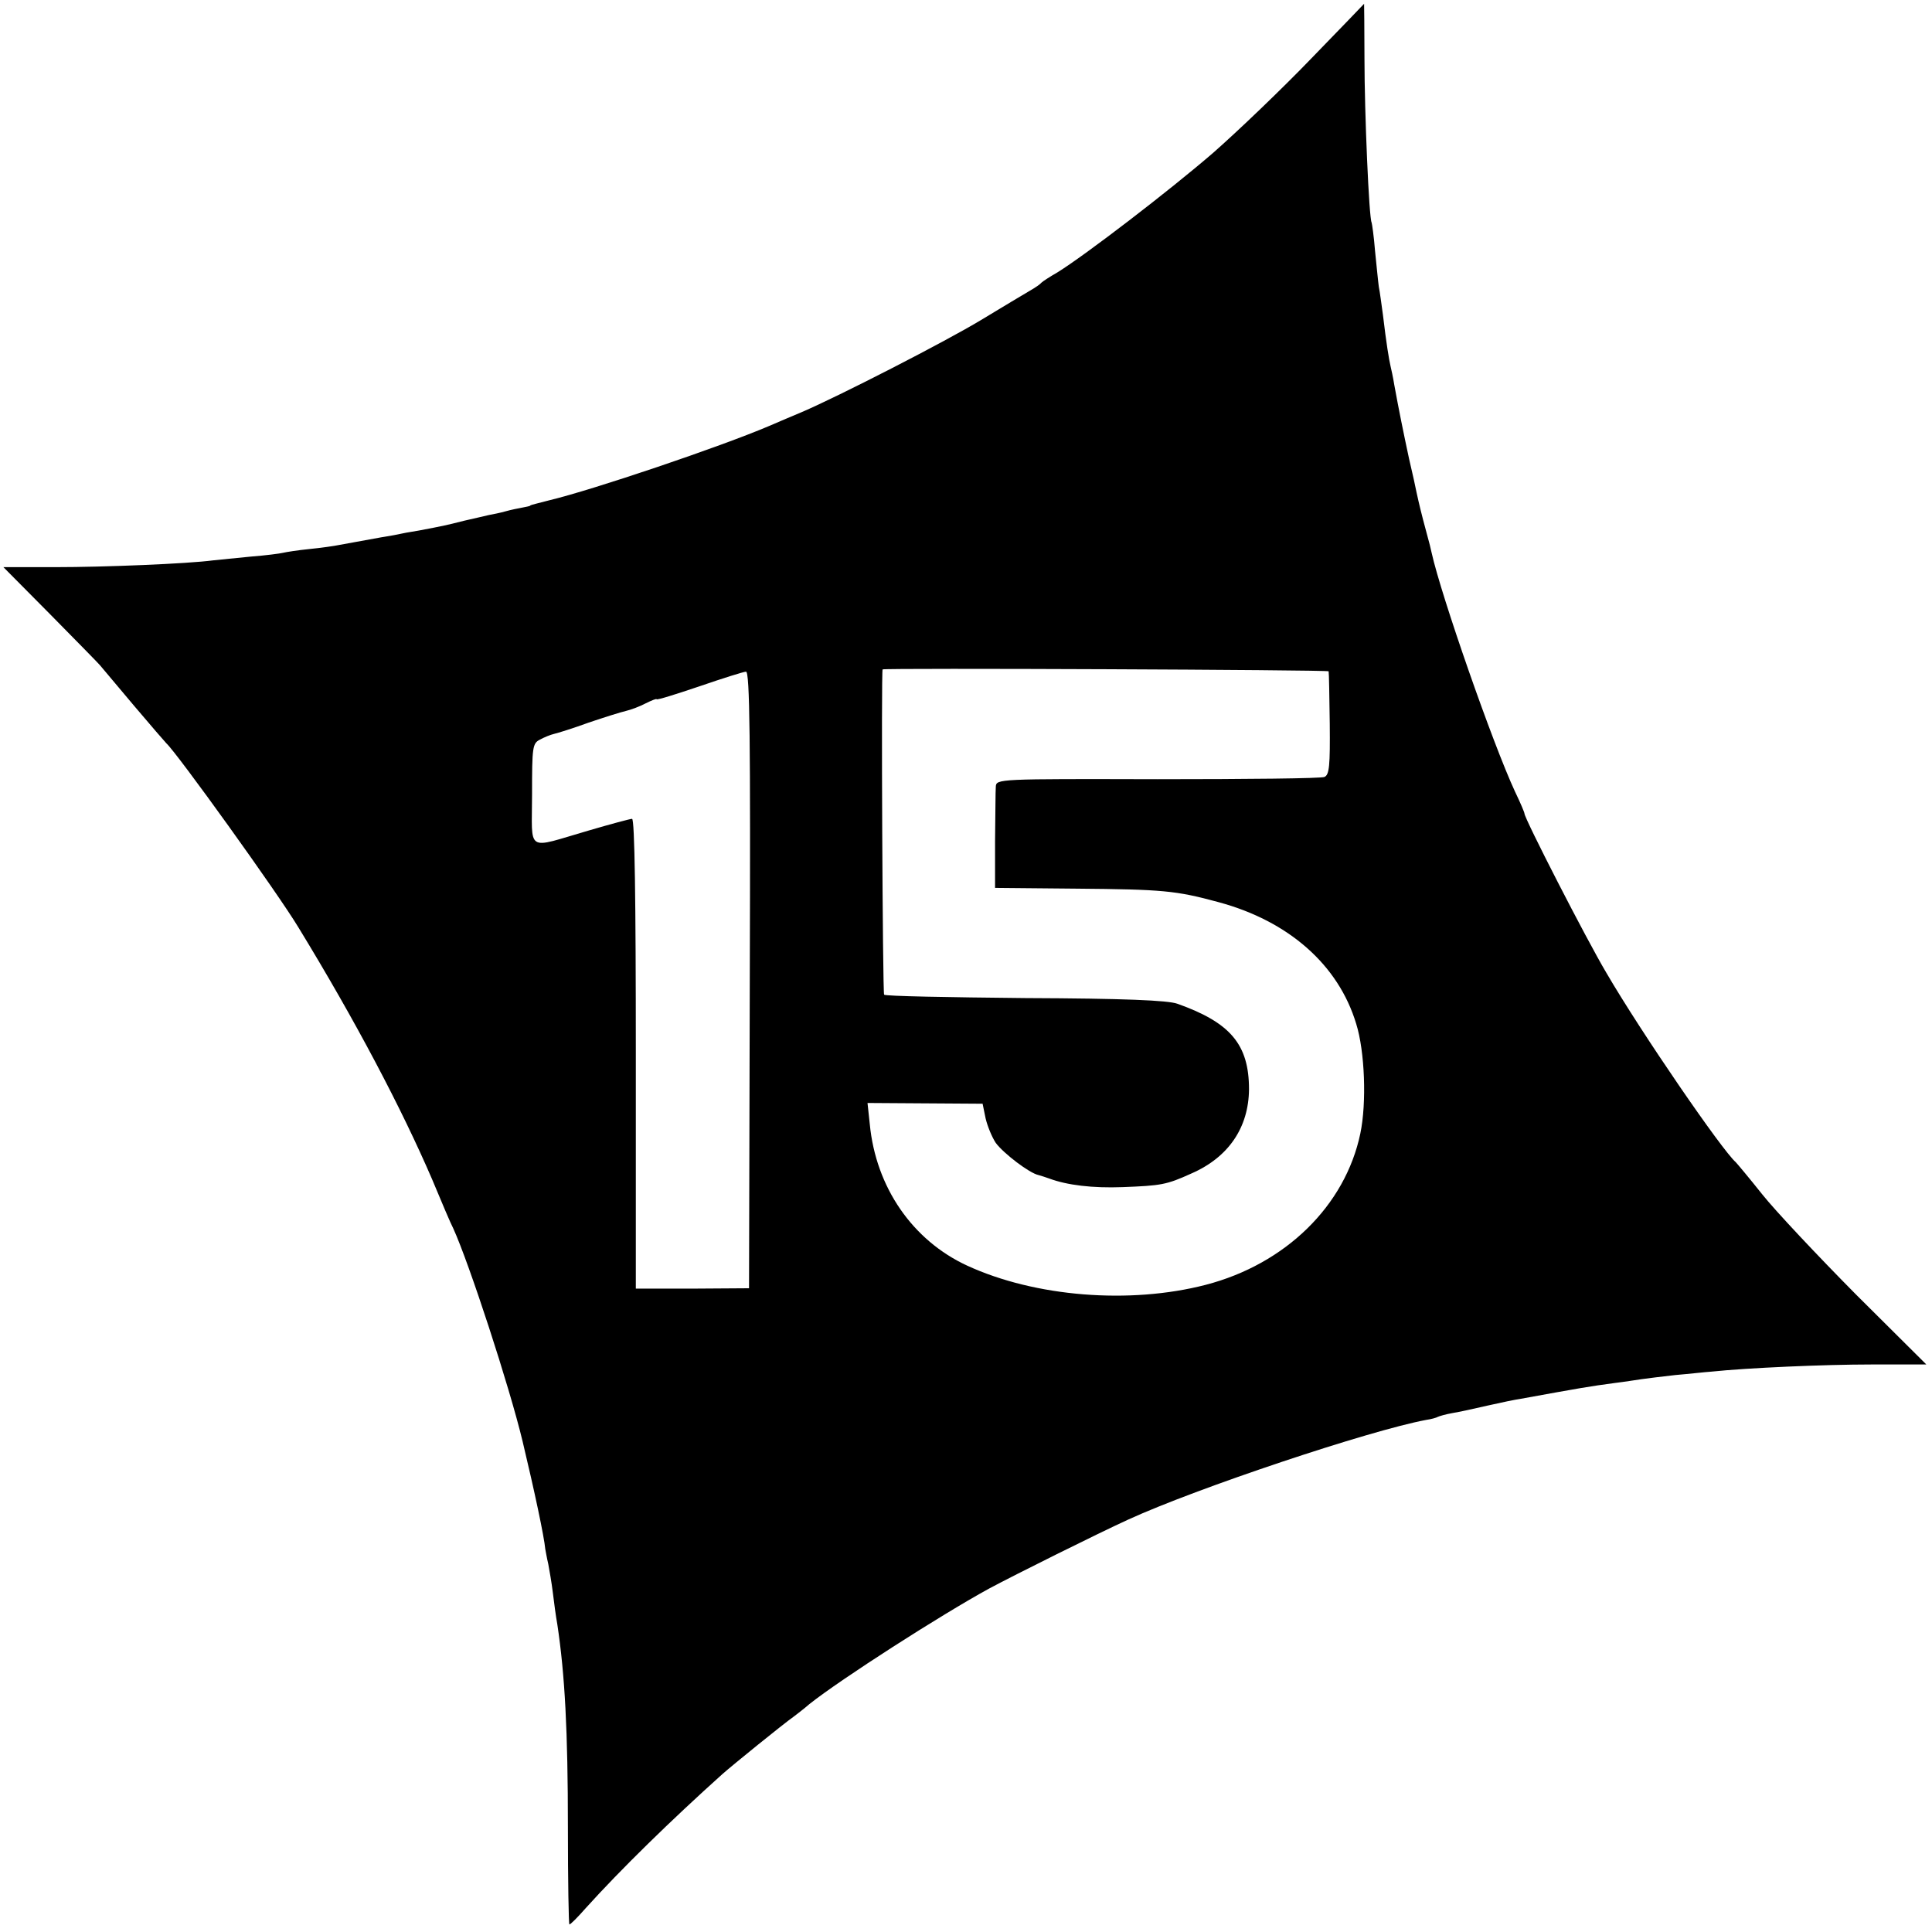 <?xml version="1.0" standalone="no"?>
<!DOCTYPE svg PUBLIC "-//W3C//DTD SVG 20010904//EN"
 "http://www.w3.org/TR/2001/REC-SVG-20010904/DTD/svg10.dtd">
<svg version="1.0" xmlns="http://www.w3.org/2000/svg"
 width="512pt" height="512pt" viewBox="0 0 512 512"
 preserveAspectRatio="xMidYMid meet">
<g transform="translate(0,512) scale(0.1,-0.1)"
fill="#000000" stroke="none">
<path d="M3475 4965 c-77 -80 -194 -192 -260 -250 -117 -101 -340 -272 -413
-317 -21 -12 -39 -24 -42 -27 -3 -4 -16 -13 -30 -21 -14 -8 -72 -43 -130 -78
-96 -58 -379 -203 -475 -244 -22 -9 -61 -26 -87 -37 -129 -55 -466 -169 -583
-197 -11 -3 -27 -7 -35 -9 -8 -2 -15 -4 -15 -5 0 -1 -9 -3 -20 -5 -11 -2 -31
-6 -45 -10 -14 -4 -34 -8 -45 -10 -11 -3 -40 -9 -65 -15 -51 -13 -57 -14 -120
-26 -25 -4 -47 -8 -50 -9 -3 -1 -25 -5 -50 -9 -62 -11 -81 -15 -110 -20 -14
-3 -50 -8 -80 -11 -30 -3 -62 -8 -70 -10 -8 -2 -46 -7 -85 -10 -38 -4 -83 -8
-100 -10 -67 -9 -289 -18 -418 -18 l-138 0 123 -124 c68 -69 128 -130 133
-136 6 -7 46 -55 90 -107 44 -52 83 -97 86 -100 27 -24 296 -398 350 -488 151
-247 273 -479 354 -667 25 -60 50 -119 56 -130 42 -92 149 -419 184 -565 32
-134 57 -252 60 -285 1 -5 4 -23 8 -40 3 -16 9 -50 12 -75 3 -25 8 -63 12 -85
20 -133 28 -282 28 -538 0 -141 2 -257 4 -257 3 0 22 19 43 43 93 103 226 233
363 356 26 23 159 131 190 153 5 4 24 18 40 32 83 66 348 236 476 306 69 37
288 146 369 183 181 83 639 236 789 264 14 2 28 6 31 8 4 2 21 7 38 10 18 3
60 12 94 20 35 8 74 16 88 18 154 28 182 33 250 42 25 3 56 8 70 10 14 2 54 7
90 11 36 3 79 8 95 9 95 10 299 19 425 19 l145 0 -186 185 c-102 103 -214 222
-249 266 -35 44 -67 82 -70 85 -36 31 -251 344 -343 502 -53 89 -217 409 -217
422 0 3 -11 29 -25 58 -59 127 -196 520 -221 633 -1 6 -7 30 -14 55 -13 48
-19 73 -26 105 -2 11 -11 52 -20 90 -15 70 -27 129 -39 195 -3 19 -8 42 -10
50 -4 17 -11 59 -20 135 -4 28 -8 61 -11 75 -2 14 -6 57 -10 95 -3 39 -8 72
-9 75 -7 11 -19 292 -19 433 0 81 -1 147 -1 147 0 0 -63 -66 -140 -145z m46
-1624 c1 -3 2 -66 3 -139 1 -111 -1 -135 -14 -141 -8 -4 -207 -6 -442 -6 -424
1 -428 1 -429 -20 -1 -11 -1 -76 -2 -144 l0 -124 214 -2 c231 -2 265 -5 379
-36 185 -50 317 -166 364 -322 23 -73 28 -210 11 -291 -40 -191 -198 -346
-410 -401 -201 -52 -452 -32 -632 51 -145 67 -242 208 -258 375 l-6 56 153 -1
152 -1 8 -39 c5 -21 17 -50 27 -65 21 -28 89 -80 113 -85 7 -2 20 -6 28 -9 48
-18 116 -26 195 -23 102 4 116 6 182 36 99 43 152 122 153 223 0 119 -49 177
-190 227 -25 9 -141 14 -403 15 -203 2 -371 5 -374 9 -4 4 -8 858 -4 862 5 4
1181 -1 1182 -5z m-1534 -818 l-2 -817 -150 -1 -150 0 0 623 c0 408 -3 622
-10 622 -5 0 -57 -14 -115 -31 -169 -49 -150 -61 -150 95 0 126 1 136 21 146
11 6 28 13 37 15 9 2 51 15 92 30 41 14 86 28 99 31 13 3 37 12 52 20 16 8 29
13 29 11 0 -3 51 13 113 34 61 21 118 39 124 39 10 0 12 -178 10 -817z"/>
</g>
</svg>
